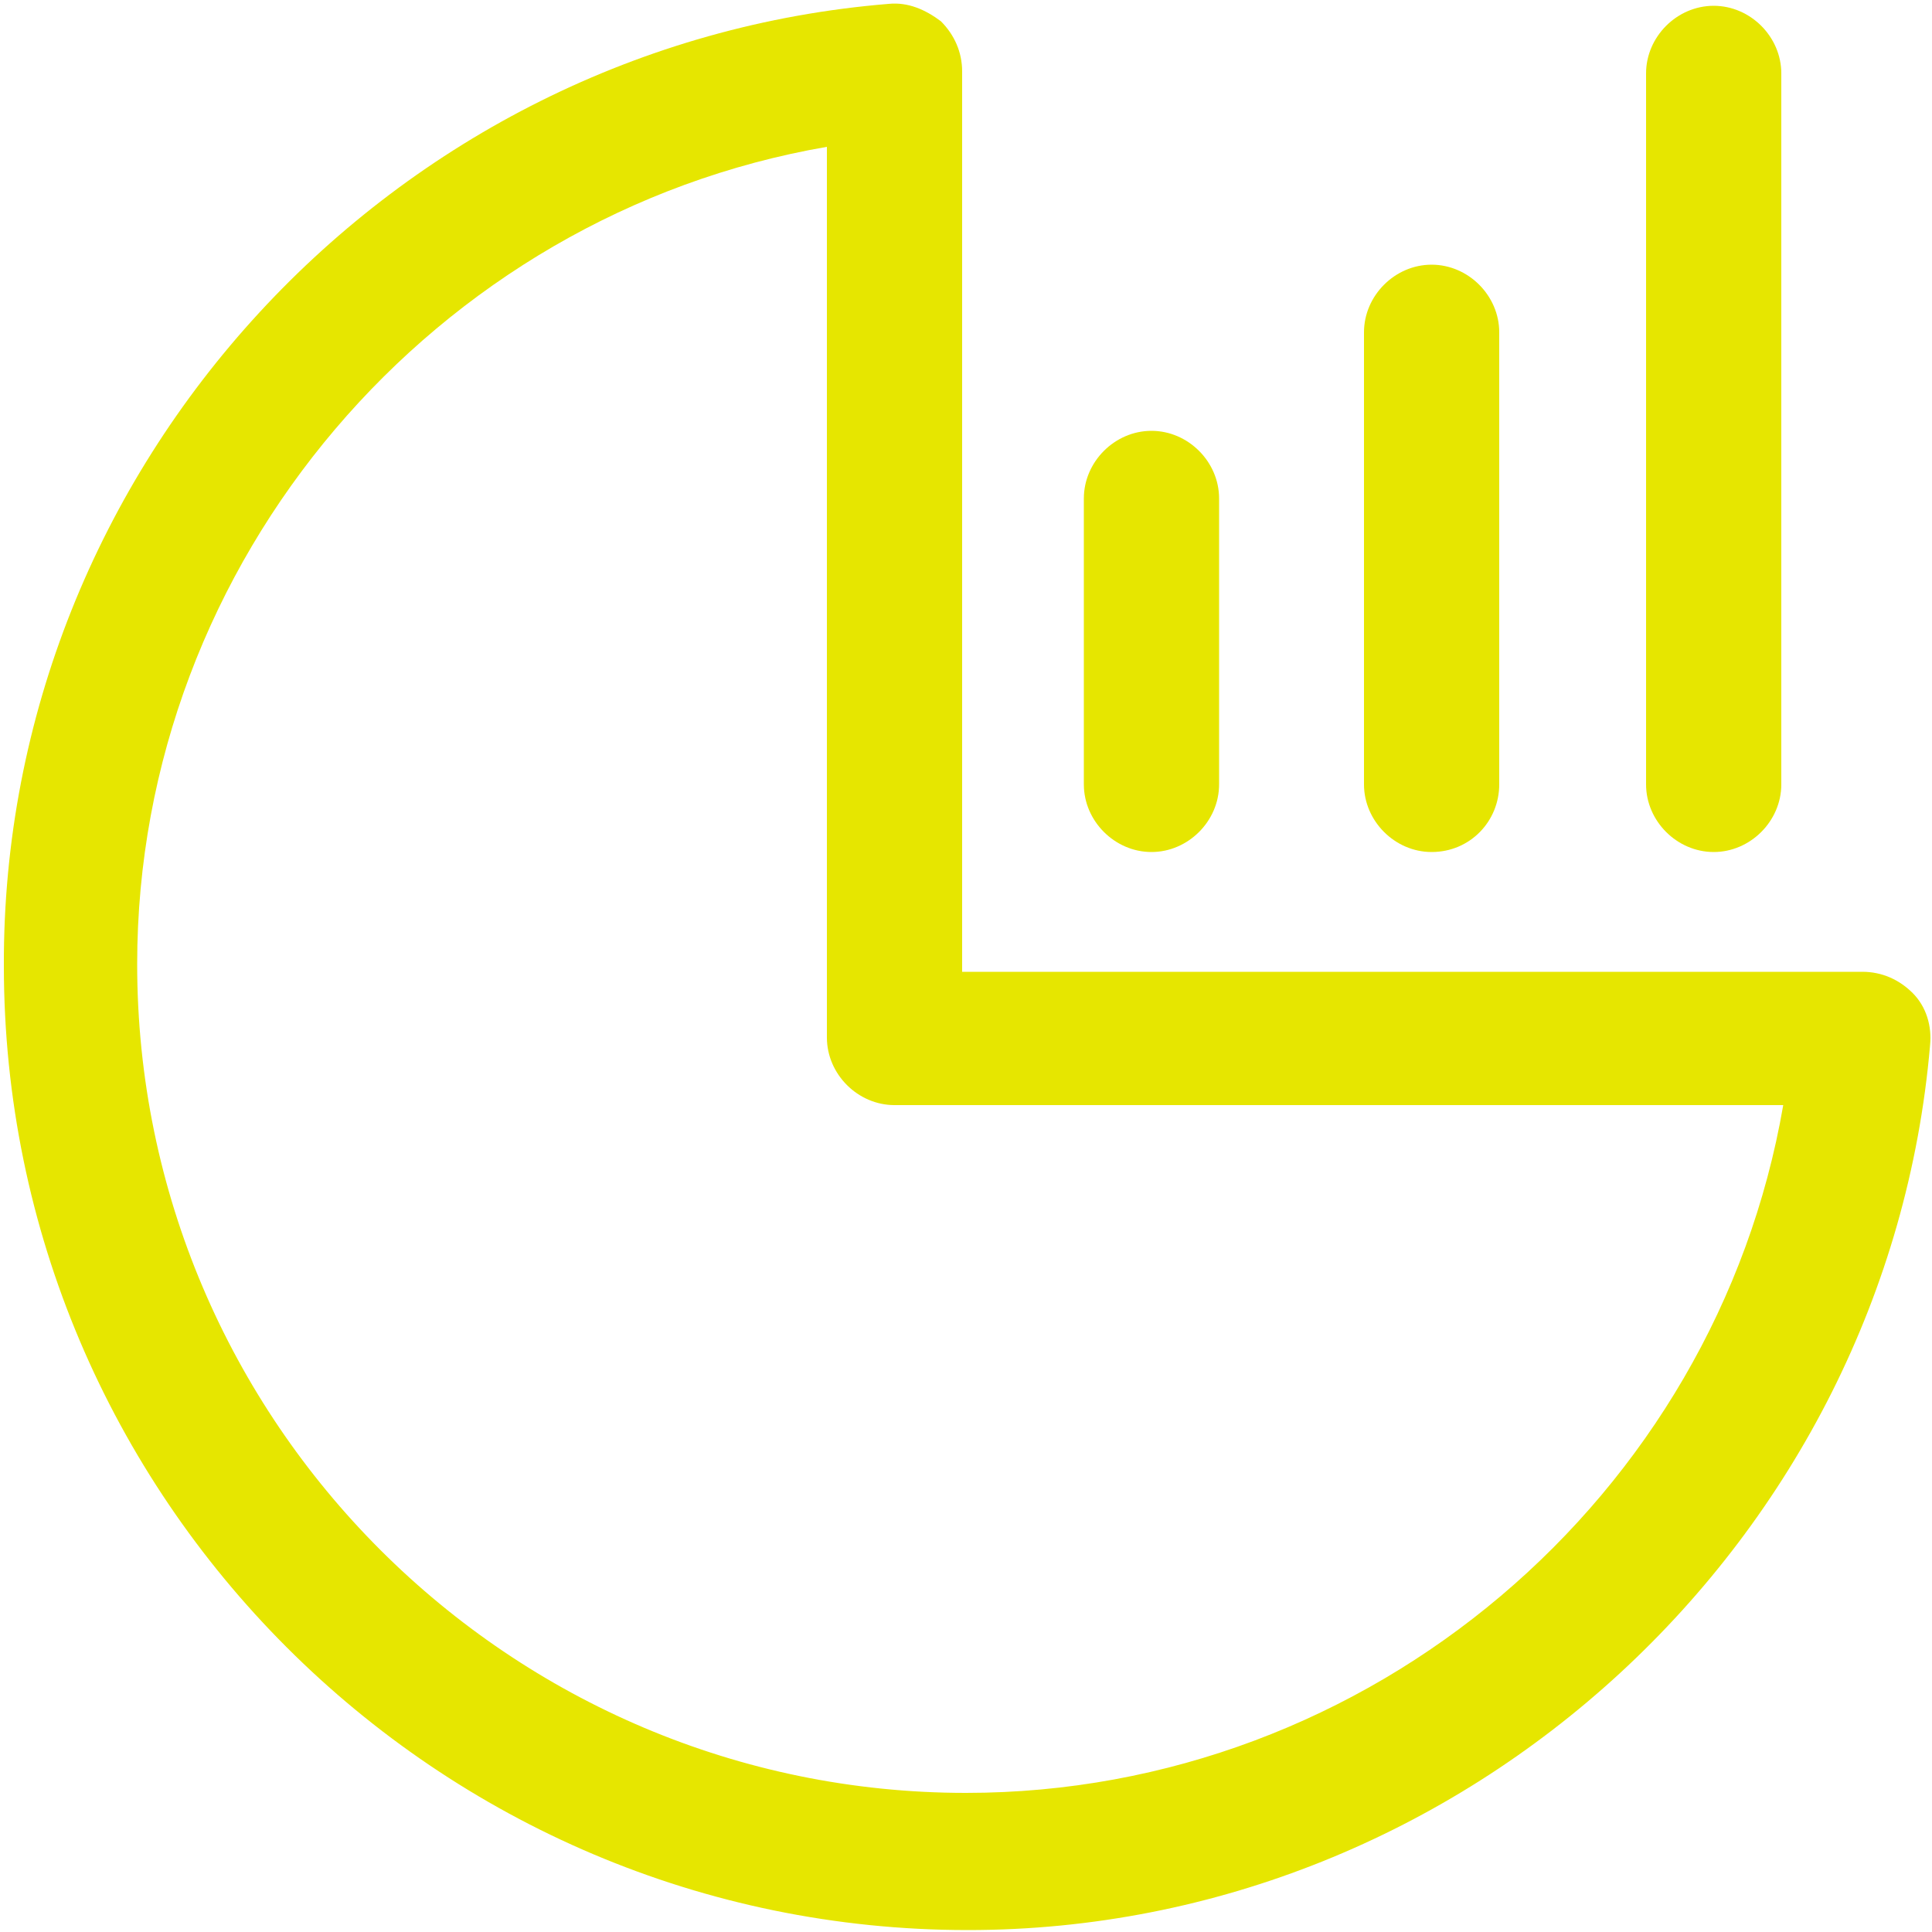 <?xml version="1.0" encoding="utf-8"?>
<!-- Generator: Adobe Illustrator 24.1.0, SVG Export Plug-In . SVG Version: 6.00 Build 0)  -->
<svg version="1.1" xmlns="http://www.w3.org/2000/svg" xmlns:xlink="http://www.w3.org/1999/xlink" x="0px" y="0px"
	 viewBox="0 0 100 100" style="enable-background:new 0 0 100 100;" xml:space="preserve">
<style type="text/css">
	.st0{fill:#E6E600;}
	.st1{fill-rule:evenodd;clip-rule:evenodd;fill:#E6E600;}
	.st2{fill:#E6E600;stroke:#E6E600;stroke-width:6.733;stroke-linecap:round;stroke-linejoin:round;}
</style>
<g id="Layer_1">
</g>
<g id="Layer_2">
	<g>
		<path class="st0" d="M50.1,99.9c-27.5,0-49.9-22.4-49.9-49.9C0.1,24.1,20.3,2.3,46,0.2c1-0.1,1.9,0.3,2.7,0.9
			c0.7,0.7,1.1,1.6,1.1,2.6v46.6h46.6c1,0,1.9,0.4,2.6,1.1c0.7,0.7,1,1.7,0.9,2.7C97.7,79.7,75.9,99.9,50.1,99.9z M42.8,7.6
			C22.5,11.1,7.1,29,7.1,49.9c0,23.7,19.3,42.9,42.9,42.9c20.9,0,38.8-15.3,42.3-35.6H46.3c-1.9,0-3.5-1.6-3.5-3.5V7.6z"/>
		<g>
			<path class="st0" d="M88.7,44.1c-1.9,0-3.5-1.6-3.5-3.5V3.8c0-1.9,1.6-3.5,3.5-3.5s3.5,1.6,3.5,3.5v36.8
				C92.2,42.5,90.6,44.1,88.7,44.1z"/>
			<path class="st0" d="M74.1,44.1c-1.9,0-3.5-1.6-3.5-3.5V17.2c0-1.9,1.6-3.5,3.5-3.5s3.5,1.6,3.5,3.5v23.4
				C77.6,42.5,76.1,44.1,74.1,44.1z"/>
			<path class="st0" d="M59.6,44.1c-1.9,0-3.5-1.6-3.5-3.5V25.8c0-1.9,1.6-3.5,3.5-3.5s3.5,1.6,3.5,3.5v14.8
				C63.1,42.5,61.5,44.1,59.6,44.1z"/>
		</g>
	</g>
</g>
</svg>
